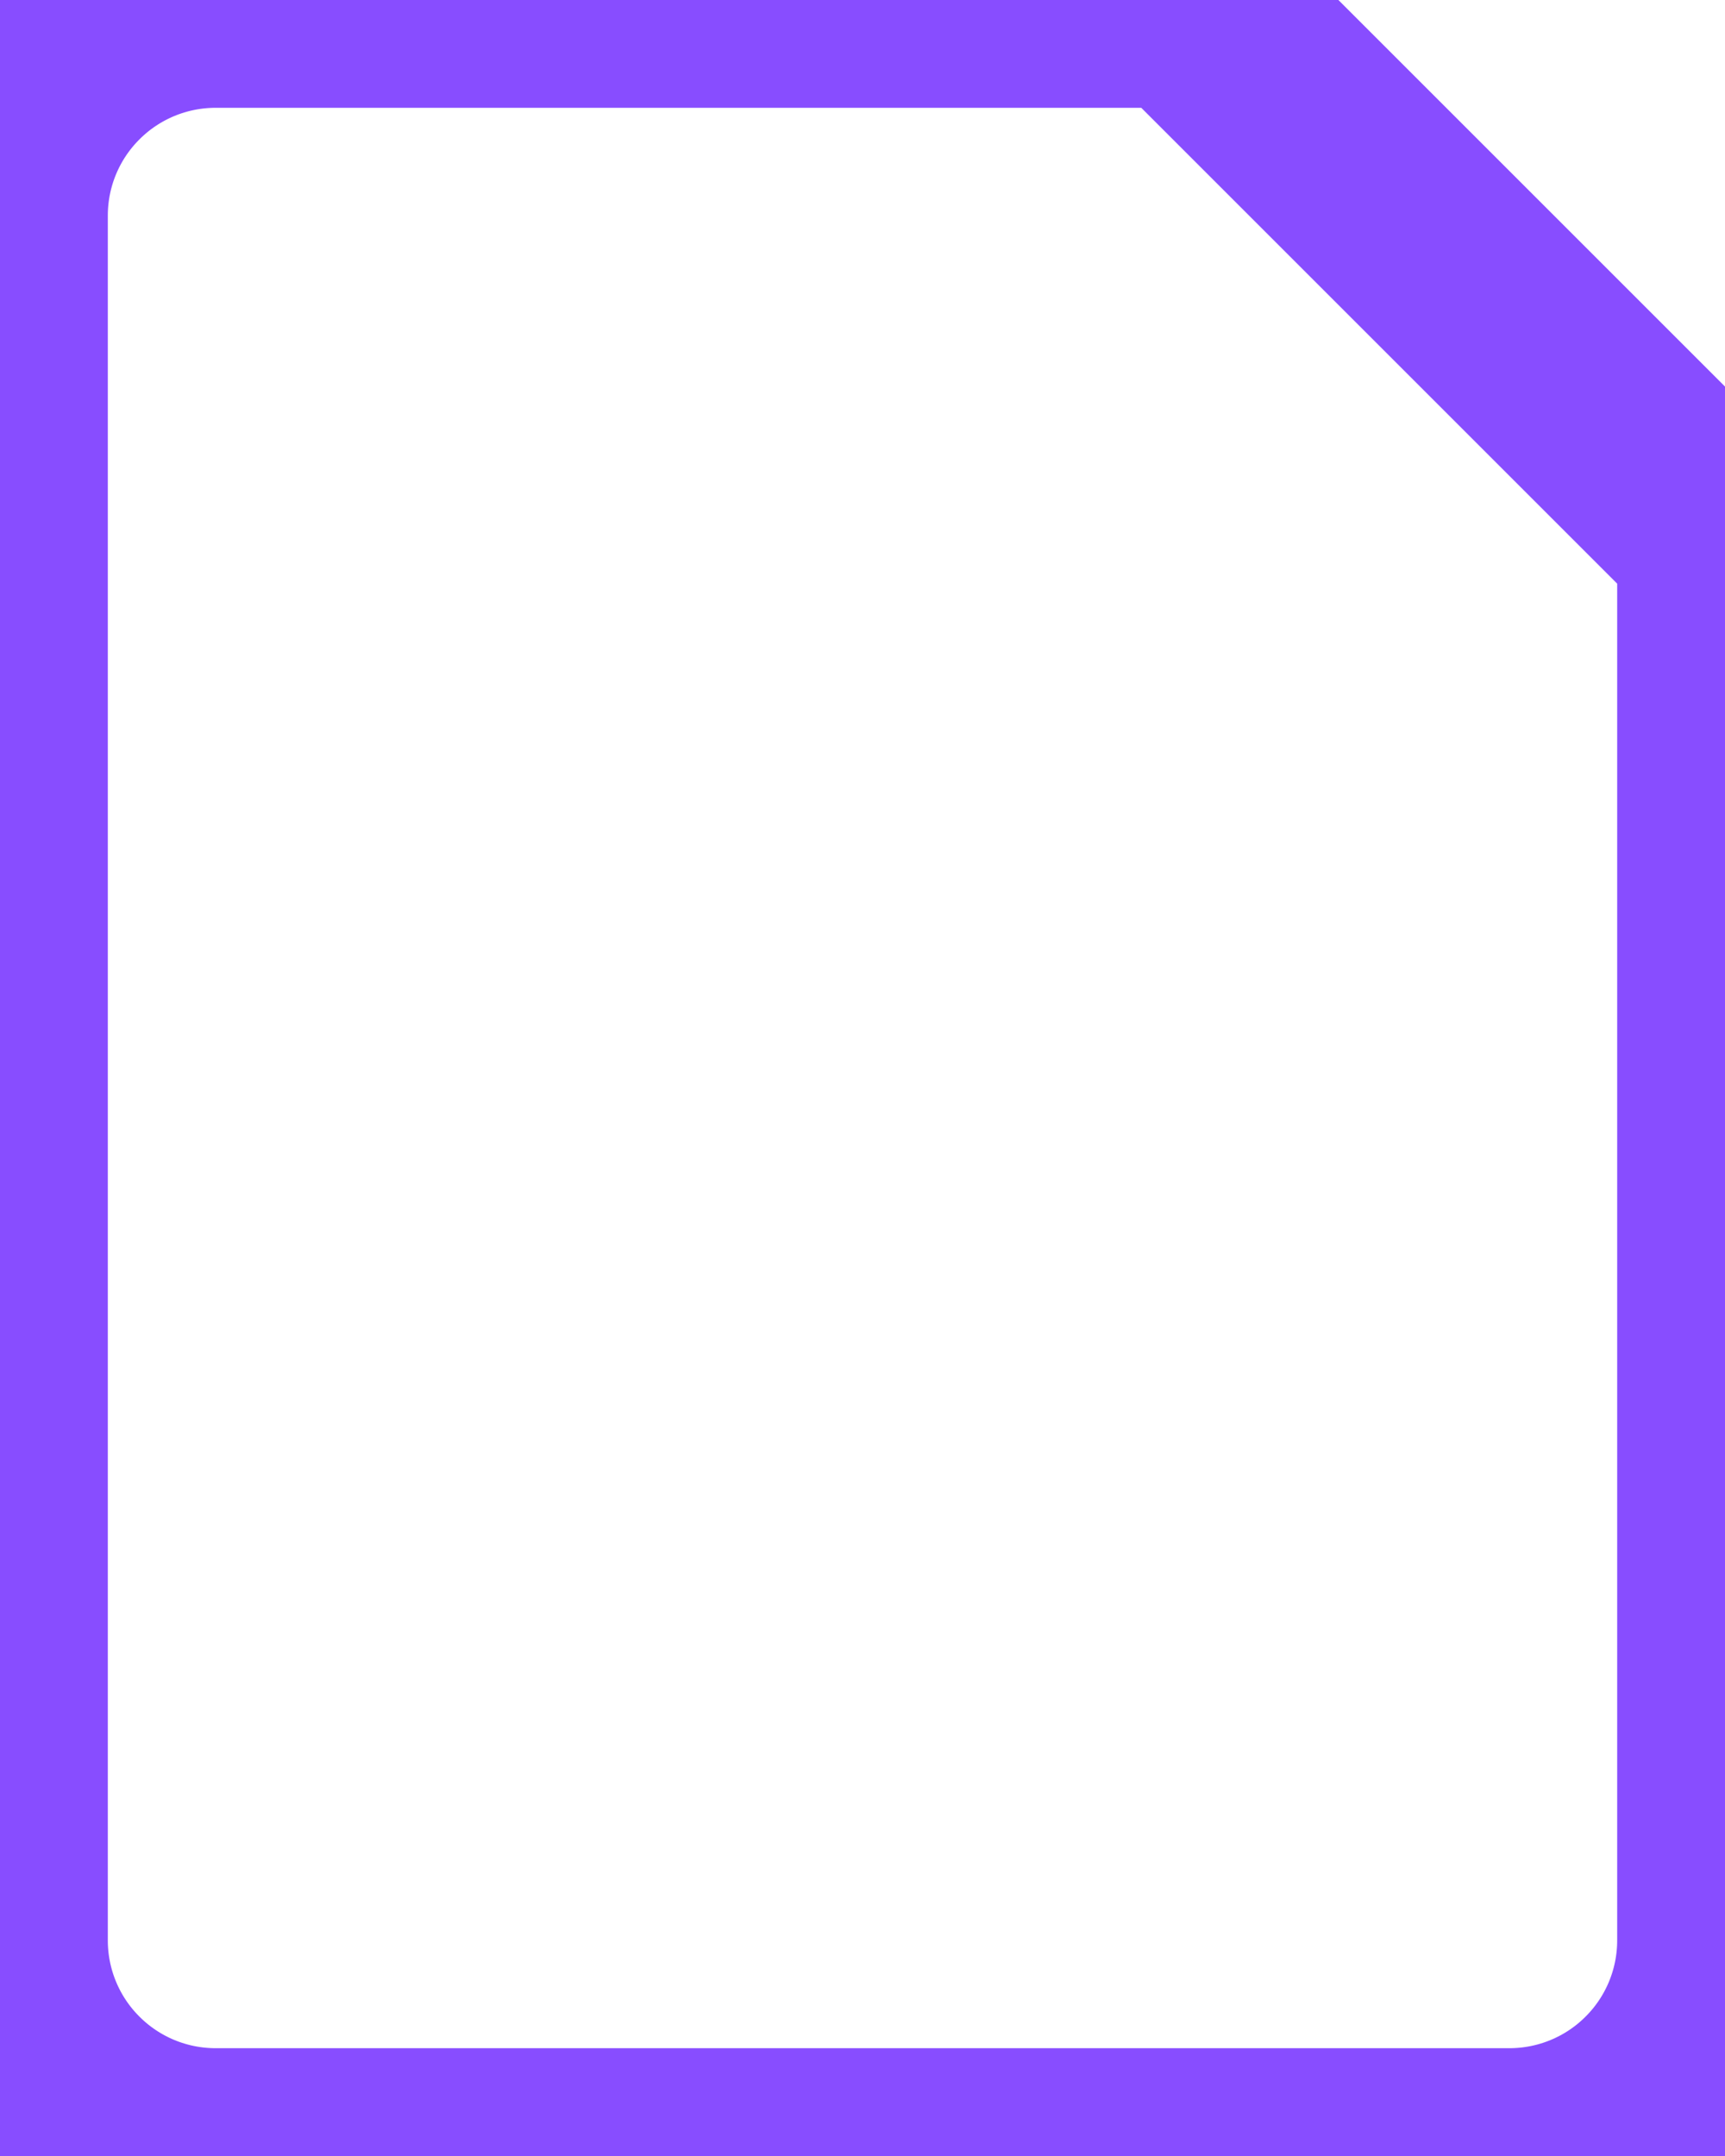 <svg width="32" height="40" viewBox="0 0 32 40" fill="none" xmlns="http://www.w3.org/2000/svg">
<path d="M22 0H4C2.939 0 1.922 0.421 1.172 1.172C0.421 1.922 0 2.939 0 4V36C0 37.061 0.421 38.078 1.172 38.828C1.922 39.579 2.939 40 4 40H28C29.061 40 30.078 39.579 30.828 38.828C31.579 38.078 32 37.061 32 36V10L22 0Z" stroke="#884DFF" stroke-width="4" stroke-linecap="round" stroke-linejoin="round"/>
</svg>
